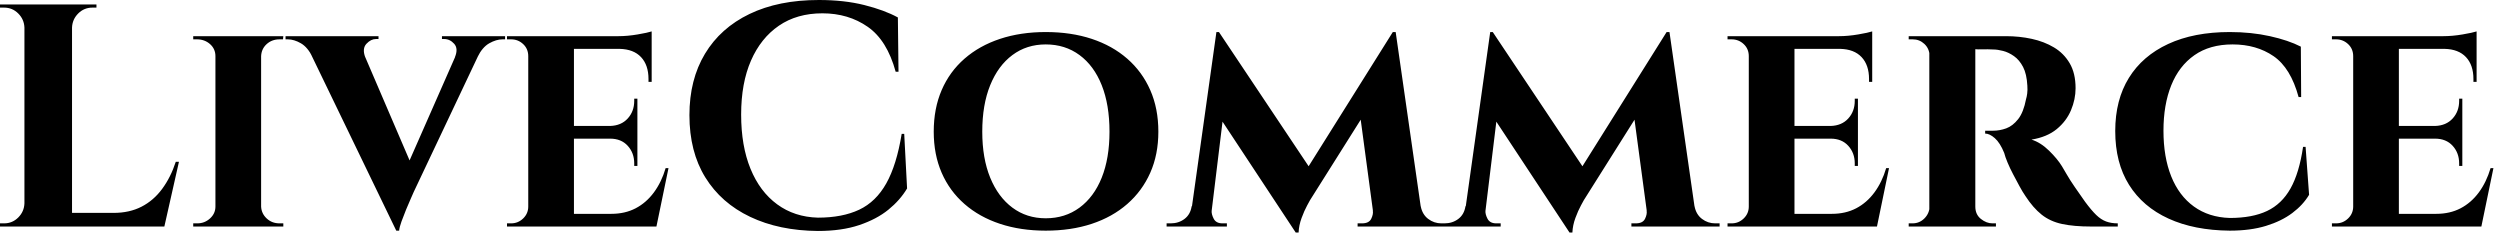 <svg baseProfile="full" height="28" version="1.1" viewBox="0 0 301 28" width="301" xmlns="http://www.w3.org/2000/svg" xmlns:ev="http://www.w3.org/2001/xml-events" xmlns:xlink="http://www.w3.org/1999/xlink"><defs /><g><path d="M10.276 0.535V27.274H4.546V0.535ZM20.36 25.632 21.277 27.274H10.161V25.632ZM23.149 19.482 21.392 27.274H13.905L15.28 25.632Q17.19 25.632 18.641 24.887Q20.093 24.142 21.124 22.748Q22.156 21.353 22.767 19.482ZM4.66 24.486V27.274H1.604V26.892Q1.604 26.892 1.853 26.892Q2.101 26.892 2.101 26.892Q3.094 26.892 3.801 26.186Q4.508 25.479 4.546 24.486ZM4.66 3.323H4.546Q4.508 2.33 3.801 1.623Q3.094 0.917 2.101 0.917Q2.101 0.917 1.853 0.917Q1.604 0.917 1.604 0.917V0.535H4.66ZM10.161 3.323V0.535H13.217V0.917Q13.179 0.917 12.95 0.917Q12.72 0.917 12.72 0.917Q11.727 0.917 11.02 1.623Q10.314 2.33 10.276 3.323Z M33.042 4.355V27.274H27.542V4.355ZM27.656 24.868V27.274H24.868V26.892Q24.868 26.892 25.097 26.892Q25.326 26.892 25.364 26.892Q26.243 26.892 26.892 26.3Q27.542 25.708 27.542 24.868ZM32.966 24.868H33.042Q33.08 25.708 33.711 26.3Q34.341 26.892 35.258 26.892Q35.258 26.892 35.468 26.892Q35.678 26.892 35.716 26.892V27.274H32.966ZM32.966 6.761V4.355H35.716L35.678 4.737Q35.678 4.737 35.487 4.737Q35.296 4.737 35.258 4.737Q34.341 4.737 33.711 5.31Q33.08 5.883 33.042 6.761ZM27.656 6.761H27.542Q27.542 5.883 26.892 5.31Q26.243 4.737 25.326 4.737Q25.326 4.737 25.097 4.737Q24.868 4.737 24.868 4.737V4.355H27.656Z M49.315 27.771 38.085 4.546H44.578L51.531 20.742ZM49.315 27.771 49.162 23.302 57.452 4.469H60.24L51.416 23.111Q51.34 23.302 51.072 23.894Q50.805 24.486 50.499 25.231Q50.194 25.975 49.945 26.663Q49.697 27.351 49.659 27.771ZM56.382 6.876Q56.802 5.844 56.286 5.271Q55.771 4.698 55.083 4.698H54.816V4.355H62.417V4.737Q62.417 4.737 62.265 4.737Q62.112 4.737 62.112 4.737Q61.348 4.737 60.508 5.214Q59.667 5.692 59.094 6.876ZM45.572 6.876H39.231Q38.658 5.692 37.836 5.214Q37.015 4.737 36.251 4.737Q36.251 4.737 36.117 4.737Q35.984 4.737 35.984 4.737V4.355H47.176V4.698H46.87Q46.259 4.698 45.724 5.271Q45.19 5.844 45.572 6.876Z M70.707 4.355V27.274H65.206V4.355ZM79.645 25.746 80.524 27.274H70.63V25.746ZM78.347 15.165V16.693H70.63V15.165ZM80.065 4.355V5.883H70.63V4.355ZM82.09 20.246 80.638 27.274H74.03L75.214 25.746Q76.857 25.746 78.136 25.078Q79.416 24.409 80.333 23.168Q81.25 21.926 81.746 20.246ZM78.347 16.617V19.978H77.965V19.673Q77.965 18.412 77.181 17.553Q76.398 16.693 75.061 16.693V16.617ZM78.347 11.88V15.241H75.061V15.165Q76.398 15.127 77.181 14.267Q77.965 13.408 77.965 12.147V11.88ZM80.065 5.806V9.855H79.683V9.512Q79.683 7.831 78.786 6.876Q77.888 5.921 76.207 5.883V5.806ZM80.065 3.782V4.698L76.055 4.355Q77.162 4.355 78.385 4.145Q79.607 3.935 80.065 3.782ZM65.321 24.868 65.473 27.274H62.647V26.892Q62.647 26.892 62.876 26.892Q63.105 26.892 63.143 26.892Q63.984 26.892 64.595 26.3Q65.206 25.708 65.206 24.868ZM65.321 6.761H65.206Q65.206 5.883 64.595 5.31Q63.984 4.737 63.143 4.737Q63.105 4.737 62.876 4.737Q62.647 4.737 62.647 4.737V4.355H65.473Z M110.472 16.12 110.816 22.69Q109.975 24.104 108.562 25.25Q107.149 26.396 105.048 27.102Q102.947 27.809 100.082 27.809Q95.422 27.771 91.926 26.109Q88.431 24.447 86.521 21.353Q84.611 18.259 84.611 13.866Q84.611 9.588 86.483 6.475Q88.355 3.362 91.85 1.681Q95.345 0.0 100.196 0.0Q103.252 0.0 105.678 0.611Q108.104 1.222 109.708 2.101L109.784 8.633H109.441Q108.409 4.851 106.079 3.228Q103.749 1.604 100.617 1.604Q97.561 1.604 95.383 3.094Q93.206 4.584 92.022 7.296Q90.838 10.008 90.838 13.79Q90.838 17.572 91.965 20.322Q93.091 23.072 95.173 24.6Q97.255 26.128 100.082 26.205Q103.023 26.205 105.048 25.25Q107.072 24.295 108.314 22.079Q109.555 19.864 110.166 16.12Z M127.509 3.858Q130.565 3.858 133.048 4.679Q135.531 5.501 137.326 7.067Q139.121 8.633 140.095 10.849Q141.07 13.064 141.07 15.853Q141.07 18.603 140.095 20.799Q139.121 22.996 137.326 24.562Q135.531 26.128 133.048 26.95Q130.565 27.771 127.509 27.771Q124.491 27.771 122.008 26.95Q119.525 26.128 117.73 24.562Q115.935 22.996 114.98 20.799Q114.025 18.603 114.025 15.853Q114.025 13.064 114.98 10.849Q115.935 8.633 117.73 7.067Q119.525 5.501 122.008 4.679Q124.491 3.858 127.509 3.858ZM127.509 26.281Q129.839 26.281 131.577 25.001Q133.315 23.722 134.251 21.392Q135.187 19.061 135.187 15.853Q135.187 12.606 134.251 10.256Q133.315 7.907 131.577 6.628Q129.839 5.348 127.509 5.348Q125.217 5.348 123.498 6.628Q121.779 7.907 120.824 10.256Q119.869 12.606 119.869 15.853Q119.869 19.061 120.824 21.392Q121.779 23.722 123.498 25.001Q125.217 26.281 127.509 26.281Z M169.299 3.858 169.604 7.793 159.329 24.104Q159.329 24.104 158.985 24.734Q158.641 25.364 158.317 26.243Q157.992 27.121 157.954 28.0H157.61L156.12 24.868ZM145.806 24.829V27.274H142.063V26.892Q142.063 26.892 142.311 26.892Q142.559 26.892 142.559 26.892Q143.514 26.892 144.221 26.357Q144.928 25.823 145.08 24.829ZM147.487 25.364Q147.449 25.784 147.735 26.338Q148.022 26.892 148.786 26.892H149.321V27.274H147.029L147.258 25.364ZM148.06 3.858H148.366L149.664 7.525L147.258 27.274H144.775ZM148.366 3.858 159.673 20.78 157.61 28.0 147.449 12.606ZM169.643 3.858 173.004 27.274H167.16L165.288 13.332L169.299 3.858ZM171.935 24.829H172.66Q172.851 25.823 173.558 26.357Q174.265 26.892 175.143 26.892Q175.143 26.892 175.411 26.892Q175.678 26.892 175.678 26.892V27.274H171.935ZM166.892 25.364H167.121L167.351 27.274H165.059V26.892H165.593Q166.434 26.892 166.701 26.338Q166.969 25.784 166.892 25.364Z M202.265 3.858 202.57 7.793 192.295 24.104Q192.295 24.104 191.951 24.734Q191.607 25.364 191.282 26.243Q190.958 27.121 190.92 28.0H190.576L189.086 24.868ZM178.772 24.829V27.274H175.029V26.892Q175.029 26.892 175.277 26.892Q175.525 26.892 175.525 26.892Q176.48 26.892 177.187 26.357Q177.894 25.823 178.046 24.829ZM180.453 25.364Q180.415 25.784 180.701 26.338Q180.988 26.892 181.752 26.892H182.286V27.274H179.995L180.224 25.364ZM181.026 3.858H181.332L182.63 7.525L180.224 27.274H177.741ZM181.332 3.858 192.638 20.78 190.576 28.0 180.415 12.606ZM202.608 3.858 205.97 27.274H200.126L198.254 13.332L202.265 3.858ZM204.9 24.829H205.626Q205.817 25.823 206.524 26.357Q207.231 26.892 208.109 26.892Q208.109 26.892 208.377 26.892Q208.644 26.892 208.644 26.892V27.274H204.9ZM199.858 25.364H200.087L200.317 27.274H198.025V26.892H198.559Q199.4 26.892 199.667 26.338Q199.935 25.784 199.858 25.364Z M217.659 4.355V27.274H212.158V4.355ZM226.598 25.746 227.476 27.274H217.583V25.746ZM225.299 15.165V16.693H217.583V15.165ZM227.018 4.355V5.883H217.583V4.355ZM229.042 20.246 227.591 27.274H220.982L222.166 25.746Q223.809 25.746 225.089 25.078Q226.368 24.409 227.285 23.168Q228.202 21.926 228.698 20.246ZM225.299 16.617V19.978H224.917V19.673Q224.917 18.412 224.134 17.553Q223.351 16.693 222.014 16.693V16.617ZM225.299 11.88V15.241H222.014V15.165Q223.351 15.127 224.134 14.267Q224.917 13.408 224.917 12.147V11.88ZM227.018 5.806V9.855H226.636V9.512Q226.636 7.831 225.738 6.876Q224.84 5.921 223.16 5.883V5.806ZM227.018 3.782V4.698L223.007 4.355Q224.115 4.355 225.337 4.145Q226.559 3.935 227.018 3.782ZM212.273 24.868 212.426 27.274H209.599V26.892Q209.599 26.892 209.828 26.892Q210.057 26.892 210.095 26.892Q210.936 26.892 211.547 26.3Q212.158 25.708 212.158 24.868ZM212.273 6.761H212.158Q212.158 5.883 211.547 5.31Q210.936 4.737 210.095 4.737Q210.057 4.737 209.828 4.737Q209.599 4.737 209.599 4.737V4.355H212.426Z M239.05 4.355H243.138Q244.742 4.355 246.232 4.679Q247.722 5.004 248.906 5.711Q250.09 6.417 250.797 7.621Q251.503 8.824 251.503 10.619Q251.503 11.956 250.95 13.274Q250.396 14.592 249.231 15.547Q248.065 16.502 246.194 16.808Q247.302 17.151 248.314 18.145Q249.326 19.138 249.861 20.016Q250.052 20.322 250.434 20.99Q250.816 21.659 251.408 22.518Q252 23.378 252.649 24.295Q253.413 25.326 253.986 25.88Q254.559 26.434 255.171 26.663Q255.782 26.892 256.584 26.892V27.274H253.375Q251.312 27.274 249.88 26.969Q248.447 26.663 247.416 25.842Q246.385 25.02 245.468 23.607Q245.124 23.111 244.742 22.404Q244.36 21.697 243.978 20.971Q243.596 20.246 243.31 19.558Q243.023 18.87 242.909 18.412Q242.412 17.19 241.782 16.636Q241.151 16.082 240.617 16.082V15.738Q240.617 15.738 240.884 15.738Q241.151 15.738 241.572 15.738Q242.374 15.738 243.157 15.452Q243.94 15.165 244.589 14.344Q245.239 13.523 245.544 11.918Q245.621 11.689 245.678 11.269Q245.735 10.849 245.697 10.314Q245.621 8.9 245.181 8.06Q244.742 7.22 244.093 6.761Q243.443 6.303 242.775 6.131Q242.106 5.959 241.61 5.959Q240.884 5.921 240.292 5.94Q239.7 5.959 239.394 5.921Q239.356 5.921 239.28 5.52Q239.203 5.119 239.127 4.737Q239.05 4.355 239.05 4.355ZM239.432 4.355V27.274H233.894V4.355ZM234.008 24.868 234.161 27.274H231.411V26.892Q231.449 26.892 231.621 26.892Q231.793 26.892 231.869 26.892Q232.709 26.892 233.302 26.3Q233.894 25.708 233.932 24.868ZM234.008 6.723H233.932Q233.894 5.844 233.302 5.291Q232.709 4.737 231.907 4.737Q231.793 4.737 231.621 4.737Q231.449 4.737 231.411 4.737V4.355H234.161ZM239.356 24.868H239.432Q239.432 25.823 240.101 26.357Q240.769 26.892 241.495 26.892Q241.495 26.892 241.667 26.892Q241.839 26.892 241.915 26.892V27.274H239.165Z M279.198 17.686 279.618 23.454Q278.892 24.677 277.593 25.651Q276.295 26.625 274.423 27.198Q272.551 27.771 270.068 27.771Q265.79 27.733 262.696 26.319Q259.602 24.906 257.94 22.251Q256.278 19.596 256.278 15.776Q256.278 12.033 257.921 9.378Q259.563 6.723 262.658 5.291Q265.752 3.858 270.068 3.858Q272.666 3.858 274.9 4.355Q277.135 4.851 278.625 5.615L278.663 11.689H278.357Q277.402 8.175 275.34 6.761Q273.277 5.348 270.412 5.348Q267.662 5.348 265.809 6.647Q263.956 7.945 263.02 10.276Q262.085 12.606 262.085 15.738Q262.085 18.909 263.02 21.239Q263.956 23.569 265.752 24.868Q267.547 26.166 270.068 26.243Q272.78 26.243 274.557 25.402Q276.333 24.562 277.383 22.69Q278.434 20.819 278.892 17.686Z M290.428 4.355V27.274H284.928V4.355ZM299.367 25.746 300.246 27.274H290.352V25.746ZM298.068 15.165V16.693H290.352V15.165ZM299.787 4.355V5.883H290.352V4.355ZM301.812 20.246 300.36 27.274H293.752L294.936 25.746Q296.578 25.746 297.858 25.078Q299.138 24.409 300.055 23.168Q300.971 21.926 301.468 20.246ZM298.068 16.617V19.978H297.686V19.673Q297.686 18.412 296.903 17.553Q296.12 16.693 294.783 16.693V16.617ZM298.068 11.88V15.241H294.783V15.165Q296.12 15.127 296.903 14.267Q297.686 13.408 297.686 12.147V11.88ZM299.787 5.806V9.855H299.405V9.512Q299.405 7.831 298.508 6.876Q297.61 5.921 295.929 5.883V5.806ZM299.787 3.782V4.698L295.776 4.355Q296.884 4.355 298.106 4.145Q299.329 3.935 299.787 3.782ZM285.042 24.868 285.195 27.274H282.368V26.892Q282.368 26.892 282.598 26.892Q282.827 26.892 282.865 26.892Q283.705 26.892 284.317 26.3Q284.928 25.708 284.928 24.868ZM285.042 6.761H284.928Q284.928 5.883 284.317 5.31Q283.705 4.737 282.865 4.737Q282.827 4.737 282.598 4.737Q282.368 4.737 282.368 4.737V4.355H285.195Z " fill="rgb(0,0,0)" transform="translate(-1.604, 0)" /></g></svg>